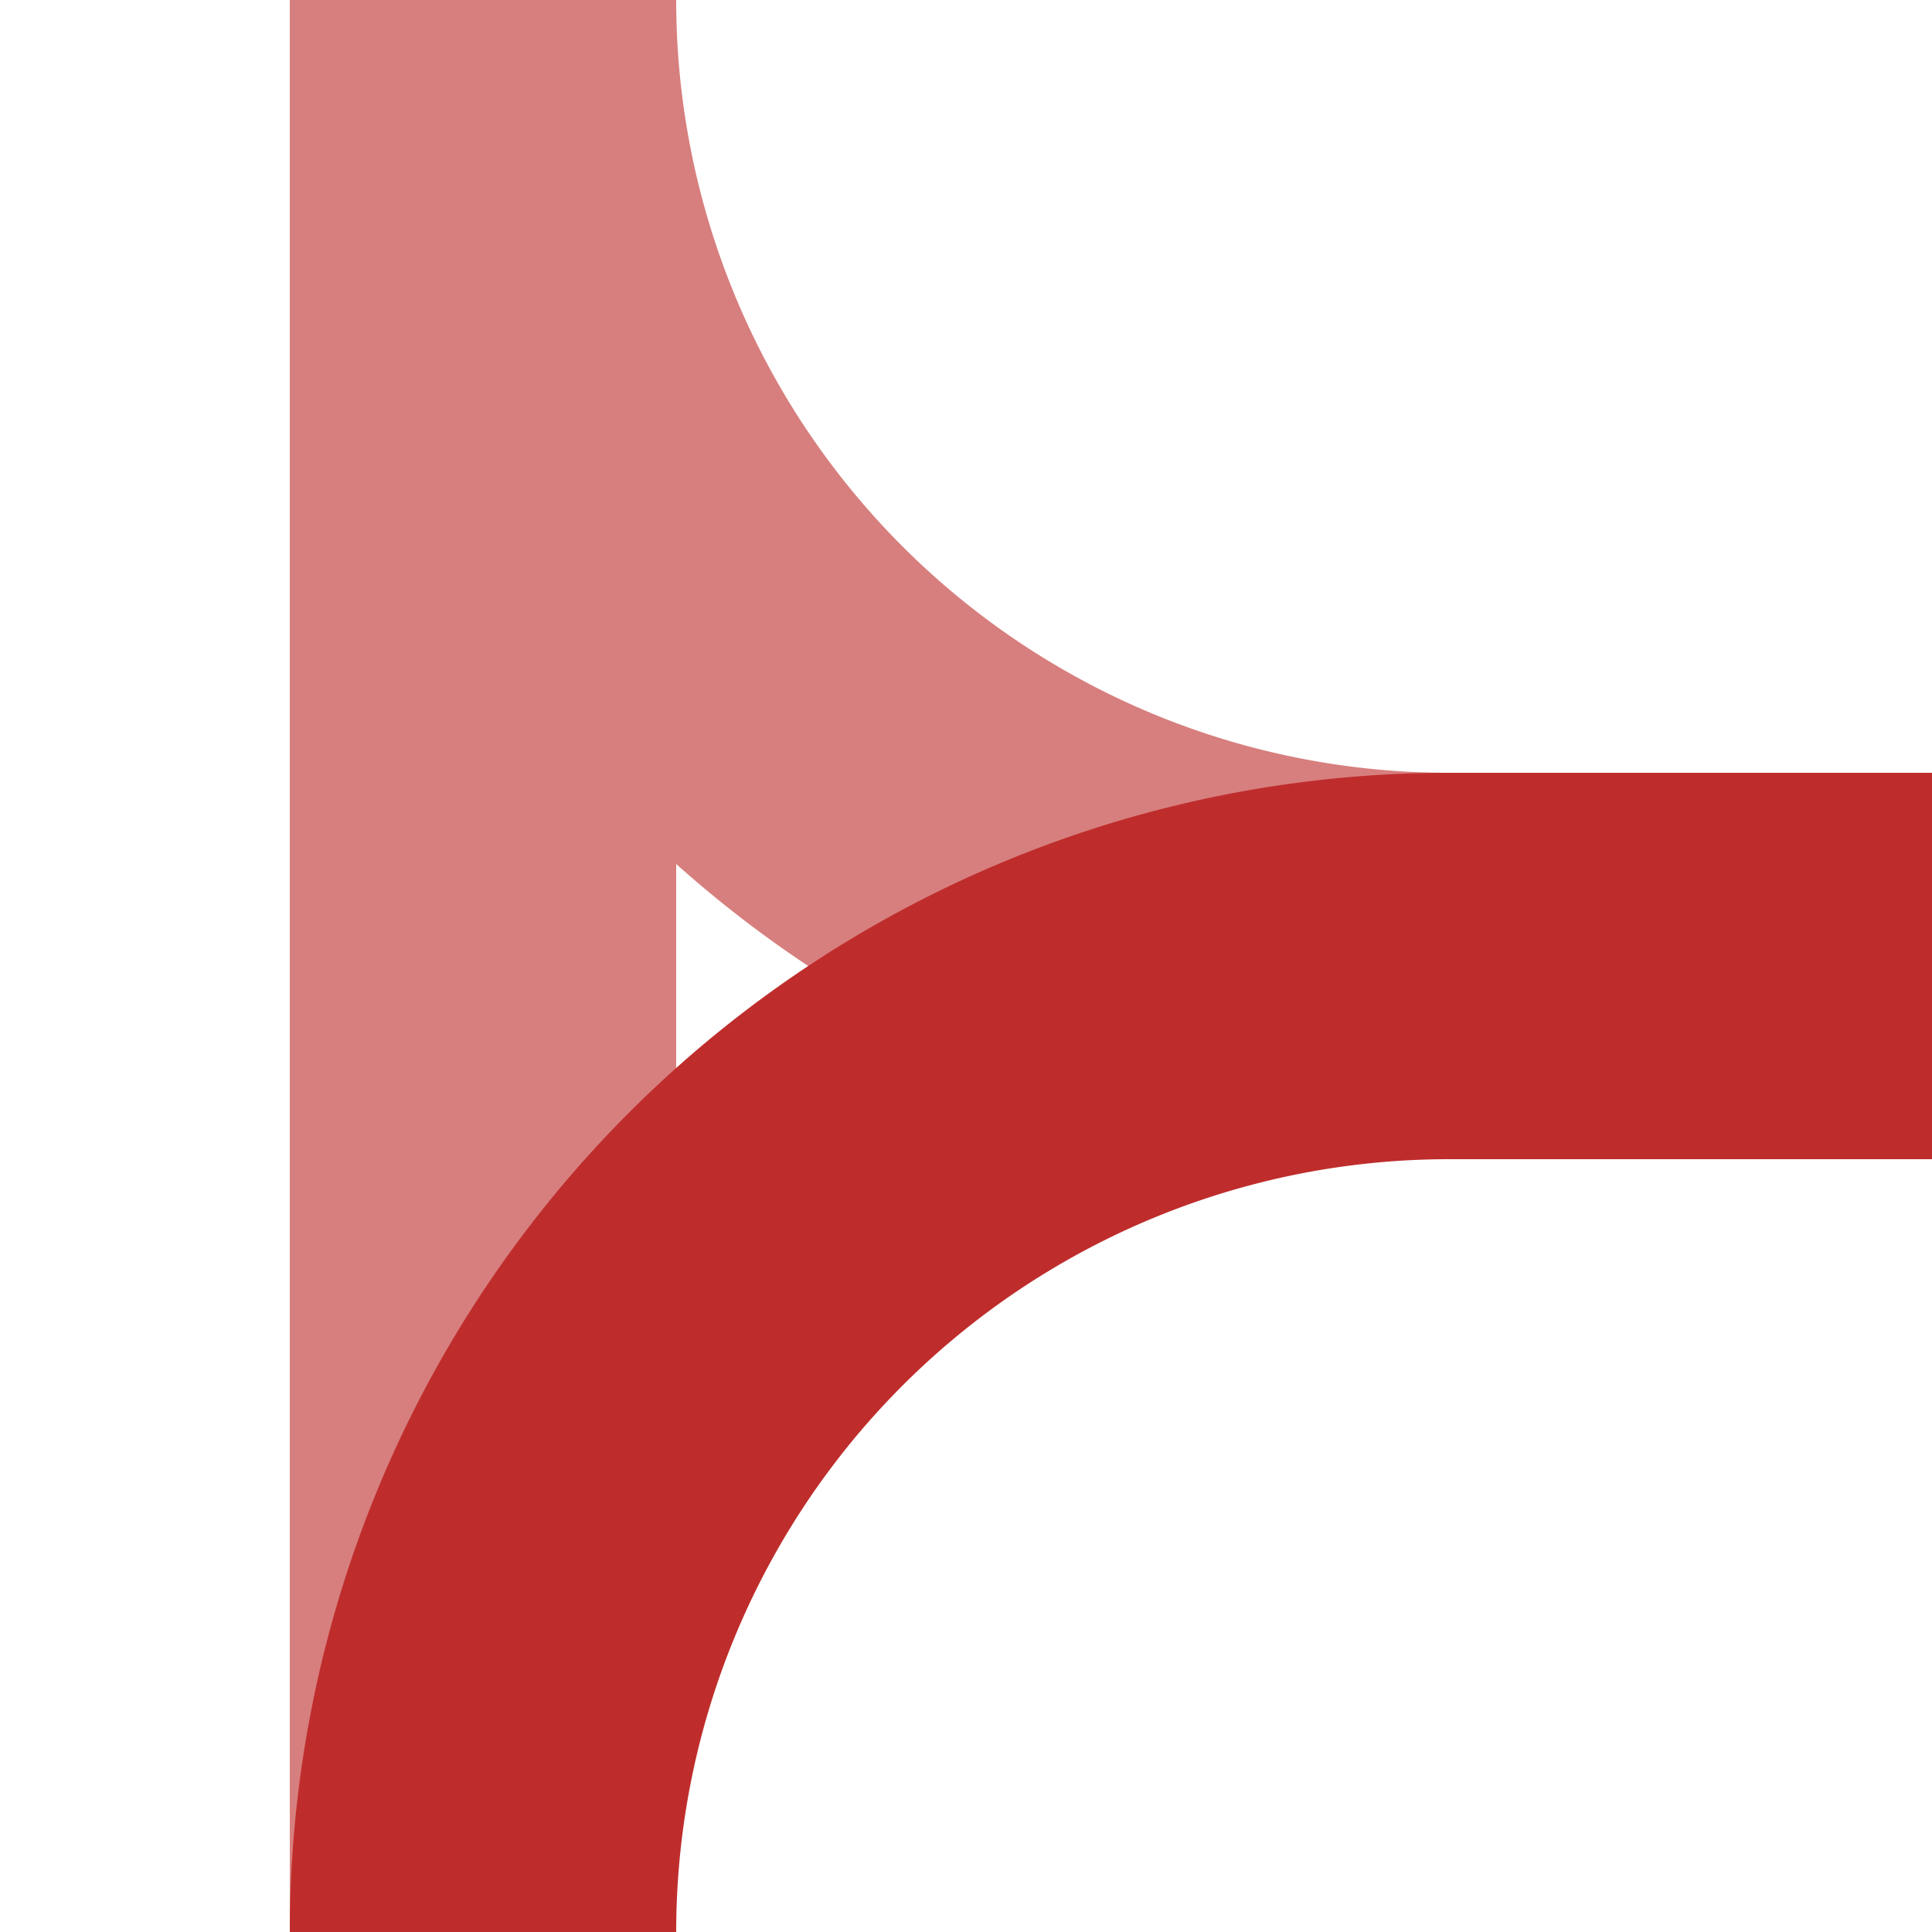 <?xml version="1.0" encoding="UTF-8" standalone="no"?>
<!-- Created by Vunz for Wikipedia -->
<svg xmlns="http://www.w3.org/2000/svg" width="500" height="500">
 <title>xvABZgl+xl-</title>
<path d="M 125,0 V 500" stroke="#d77f7e" stroke-width="100" fill="none"/>
<path d="M 125,0 A 250,250 0 0 0 375,250 H500" stroke="#d77f7e" stroke-width="100" fill="none"/>
<path d="M 125,500 A 250,250 0 0 1 375,250 H500" stroke="#be2d2c" stroke-width="100" fill="none"/>
</svg>
